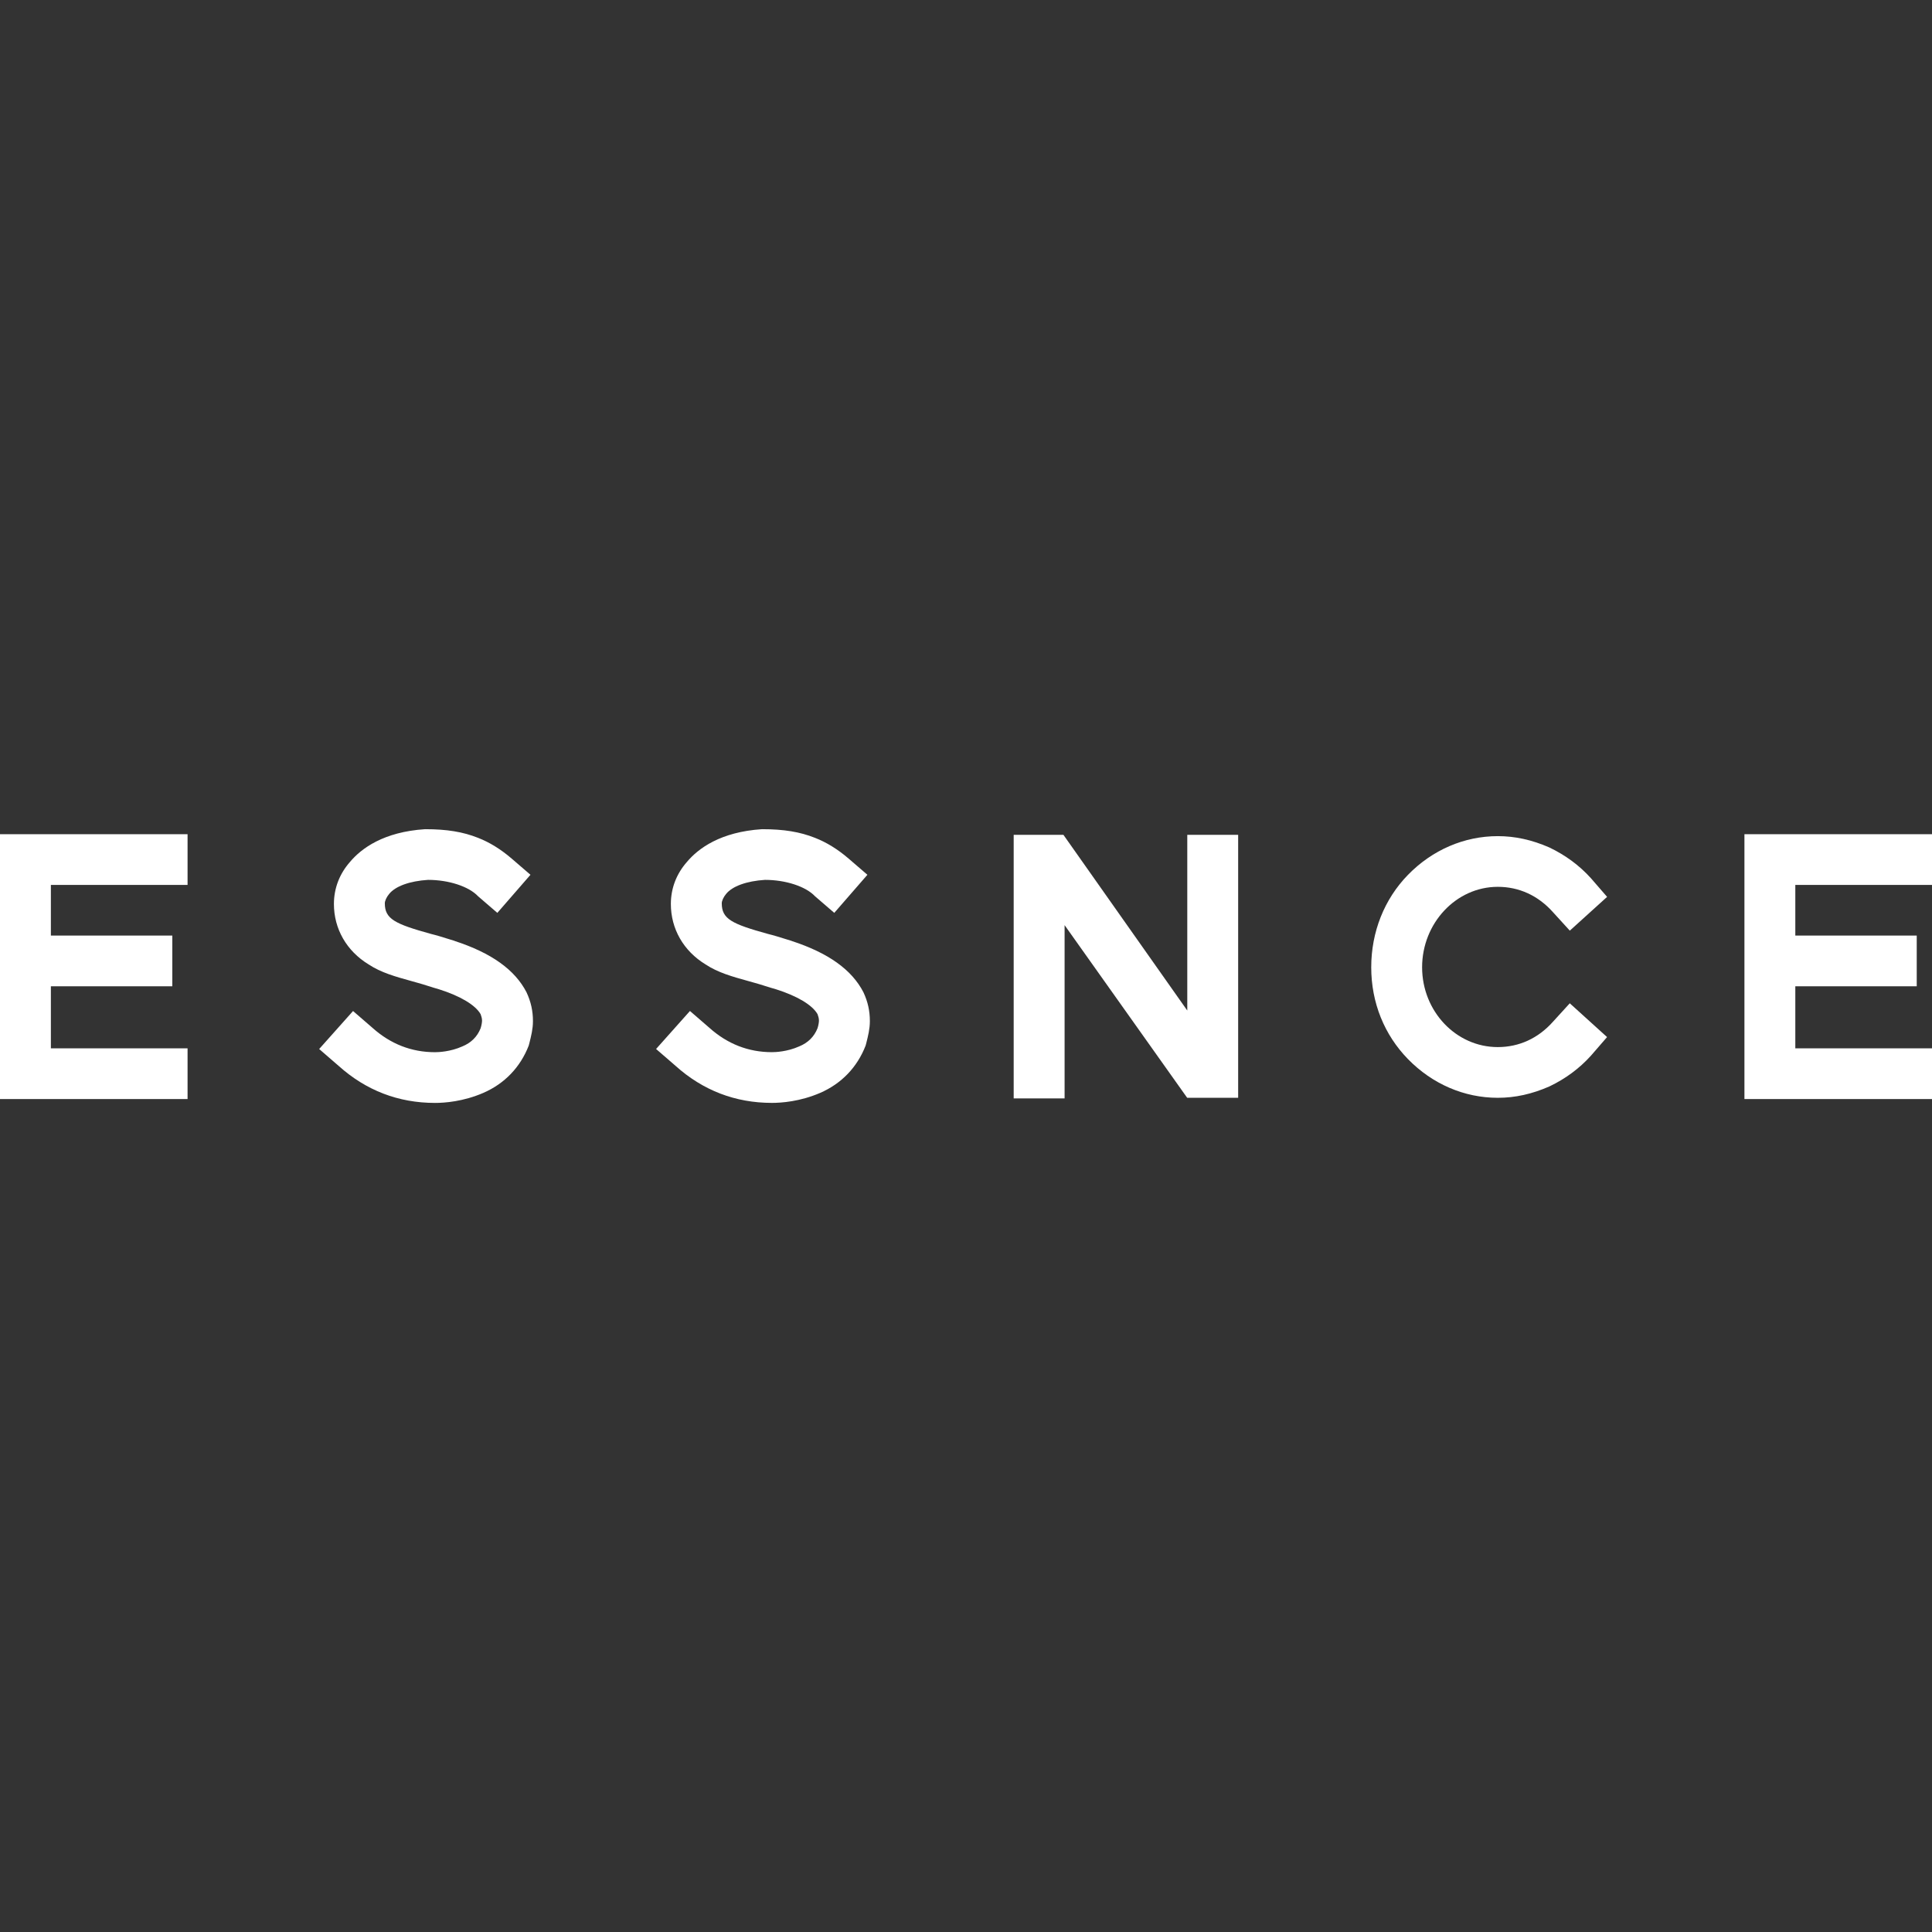 <?xml version="1.0" encoding="UTF-8"?>
<svg id="Logotype" xmlns="http://www.w3.org/2000/svg" width="600" height="600" version="1.1" viewBox="0 0 600 600">
  <rect x="0" y="0" width="600" height="600" fill="#333333" stroke="none"/>
  <!-- Generator: Adobe Illustrator 29.8.1, SVG Export Plug-In . SVG Version: 2.1.1 Build 2)  -->
  <g id="ESSNCE">
    <polygon points="600 274.82 600 259.07 541.75 259.07 541.75 341.32 600 341.32 600 325.57 557.55 325.57 557.55 306.3 595.26 306.3 595.26 290.55 557.55 290.55 557.55 274.82 600 274.82" fill="#fff"/>
    <path d="M465.14,275.41c6.6,0,12.51,2.7,17.1,7.82l5.28,5.79,11.58-10.49-5.04-5.81c-3.56-3.94-7.88-7.14-12.91-9.54-5.39-2.36-10.62-3.51-16-3.51-10.41,0-20.31,4.26-27.88,12.01-7.36,7.54-11.42,17.74-11.42,28.72s4.06,20.98,11.42,28.52c7.56,7.74,17.46,12.01,27.88,12.01,5.38,0,10.61-1.15,16.05-3.54,4.97-2.37,9.3-5.57,12.88-9.54l5.01-5.78-11.58-10.49-5.29,5.8c-4.57,5.1-10.48,7.8-17.08,7.8-12.95,0-23.49-11.12-23.49-24.79s10.54-24.98,23.49-24.98Z" fill="#fff"/>
    <polygon points="368.72 313.83 330.26 259.27 314.81 259.27 314.81 341.12 330.62 341.12 330.62 287.31 368.68 340.92 384.52 340.92 384.52 259.27 368.72 259.27 368.72 313.83" fill="#fff"/>
    <path d="M245.86,292.21l-1.82-.56c-1.92-.6-3.73-1.17-5.54-1.61-11.29-3.12-14.35-4.66-14.35-9.51,0-.77.53-1.93,1.34-2.9,1.94-2.42,6.39-4.02,12.08-4.38,6.42,0,12.67,2.04,15.54,5.09l5.98,5.16,10.29-11.83-5.84-5.03c-3.34-2.88-6.86-5.05-10.43-6.44-4.67-1.86-9.69-2.69-16.41-2.69h-.05c-12.88.83-19.78,5.97-23.27,10.11-3.3,3.72-5.04,8.25-5.04,13.11,0,7.75,3.94,14.6,10.75,18.76,3.85,2.56,8.39,3.82,13.18,5.15l2.2.62c1.06.29,2.12.62,3.18.96,1.11.35,2.22.7,3.26.98,6.67,2.1,11.39,4.92,12.99,7.77l.02.07c.18.52.41,1.18.41,1.89,0,.49-.13,1.44-.45,2.42-1.05,2.61-2.94,4.5-5.69,5.62-3.71,1.66-7.42,1.79-8.47,1.79-7.28,0-13.81-2.54-19.43-7.58l-6.02-5.21-10.52,11.8,6.04,5.23c8.5,7.64,18.57,11.51,29.94,11.51,2.91,0,8.73-.4,15.01-3.12,6.6-2.88,11.47-7.95,14.08-14.67l.2-.74c.57-2.28,1.12-4.43,1.12-6.86,0-3.18-.62-6.01-2-8.97-3.62-7.01-10.91-12.22-22.3-15.93Z" fill="#fff"/>
    <path d="M141.22,292.21l-1.82-.56c-1.92-.6-3.73-1.17-5.54-1.61-11.29-3.12-14.35-4.66-14.35-9.51,0-.77.53-1.93,1.34-2.9,1.94-2.42,6.39-4.02,12.08-4.38,6.42,0,12.67,2.04,15.54,5.09l5.98,5.16,10.29-11.83-5.84-5.03c-3.34-2.88-6.86-5.05-10.43-6.44-4.67-1.86-9.69-2.69-16.41-2.69h-.05c-12.88.83-19.78,5.97-23.27,10.11-3.3,3.72-5.04,8.25-5.04,13.11,0,7.75,3.94,14.6,10.75,18.76,3.86,2.56,8.39,3.82,13.19,5.15l2.2.62c1.06.29,2.11.62,3.17.96,1.11.35,2.23.71,3.27.99,6.67,2.1,11.39,4.92,12.99,7.77l.02.07c.18.52.41,1.18.41,1.89,0,.49-.13,1.44-.45,2.42-1.05,2.61-2.94,4.5-5.69,5.62-3.71,1.66-7.42,1.79-8.47,1.79-7.28,0-13.81-2.54-19.43-7.58l-6.02-5.21-10.52,11.8,6.04,5.23c8.5,7.64,18.57,11.51,29.94,11.51,2.91,0,8.73-.4,15.01-3.12,6.6-2.88,11.47-7.95,14.08-14.67l.2-.74c.57-2.28,1.12-4.43,1.12-6.86,0-3.18-.62-6.01-2-8.97-3.62-7.01-10.91-12.22-22.3-15.93Z" fill="#fff"/>
    <polygon points="0 341.32 58.25 341.32 58.25 325.57 15.8 325.57 15.8 306.3 53.51 306.3 53.51 290.55 15.8 290.55 15.8 274.82 58.25 274.82 58.25 259.07 0 259.07 0 341.32" fill="#fff"/>
  </g>
</svg>